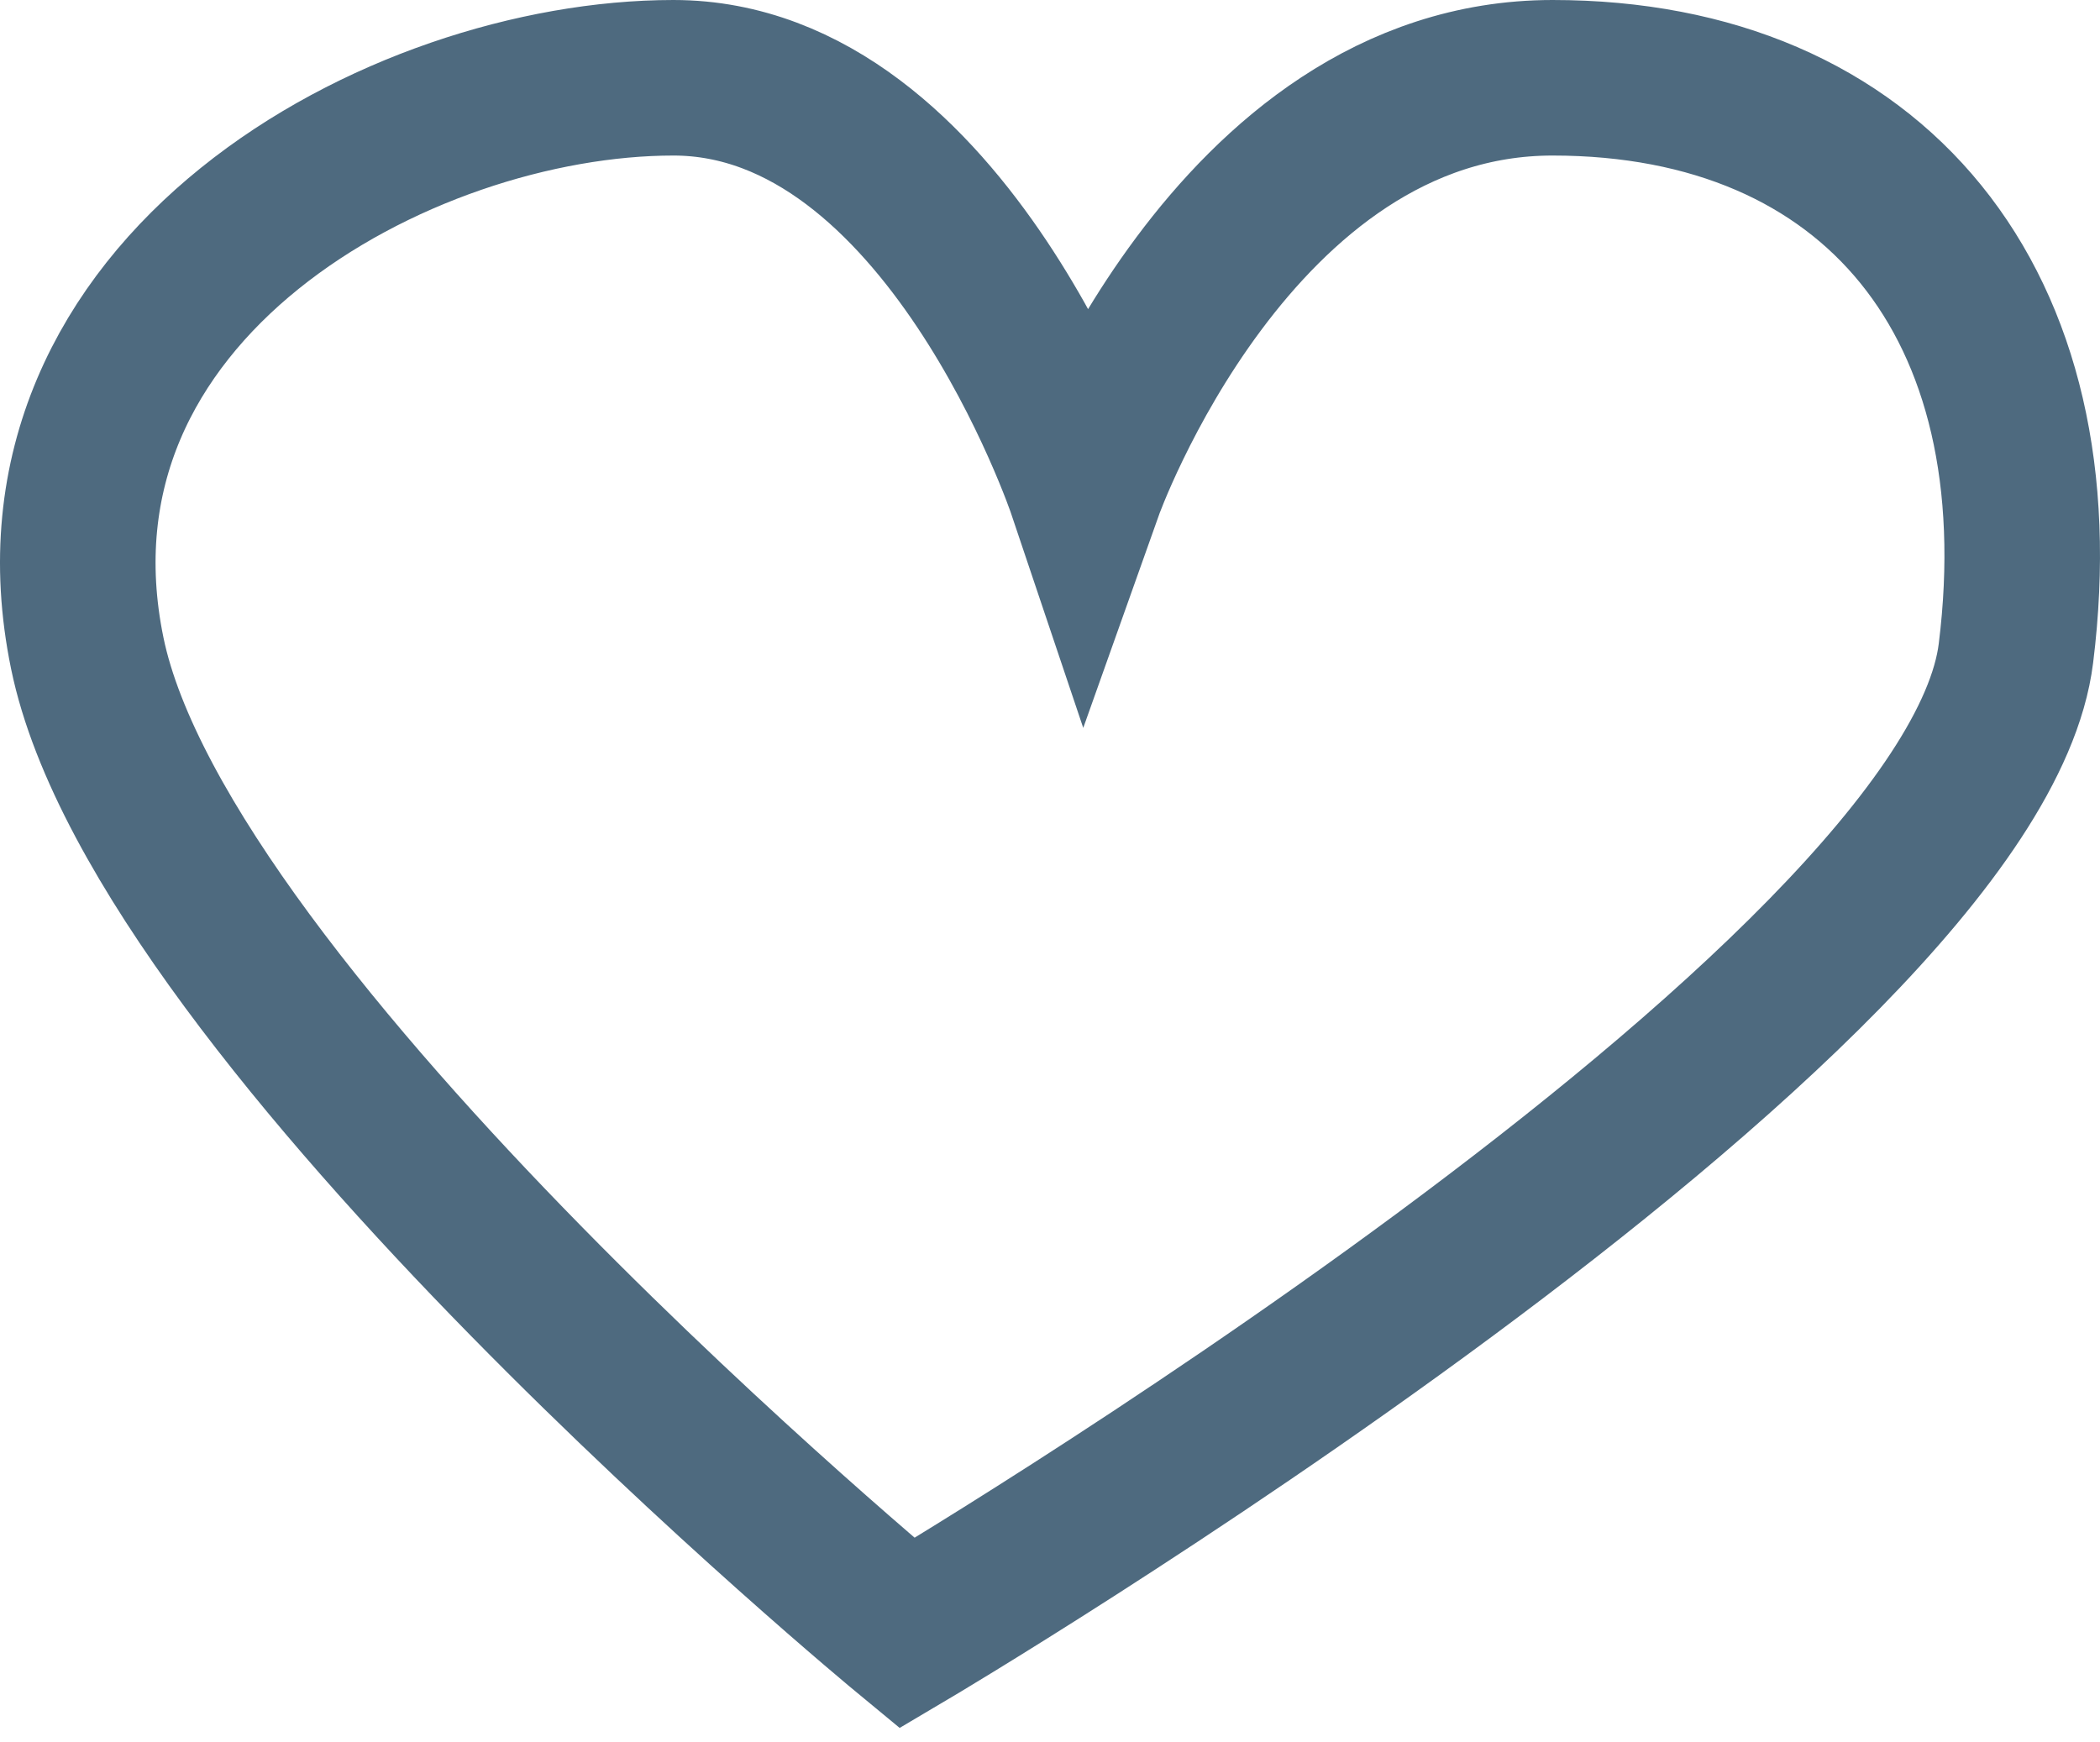 <svg width="135" height="112" viewBox="0 0 135 112" fill="none" xmlns="http://www.w3.org/2000/svg">
<path d="M5.611 42C10.448 65.5 58.311 105 58.311 105C58.311 105 126.796 64.501 129.596 42C132.397 19.5 120.431 5 99.809 5C79.187 5 69.768 31.5 69.768 31.5C69.768 31.5 60.857 5 43.29 5C25.723 5 0.773 18.5 5.611 42Z" stroke="#4E6A7F" stroke-width="10"/>
</svg>
